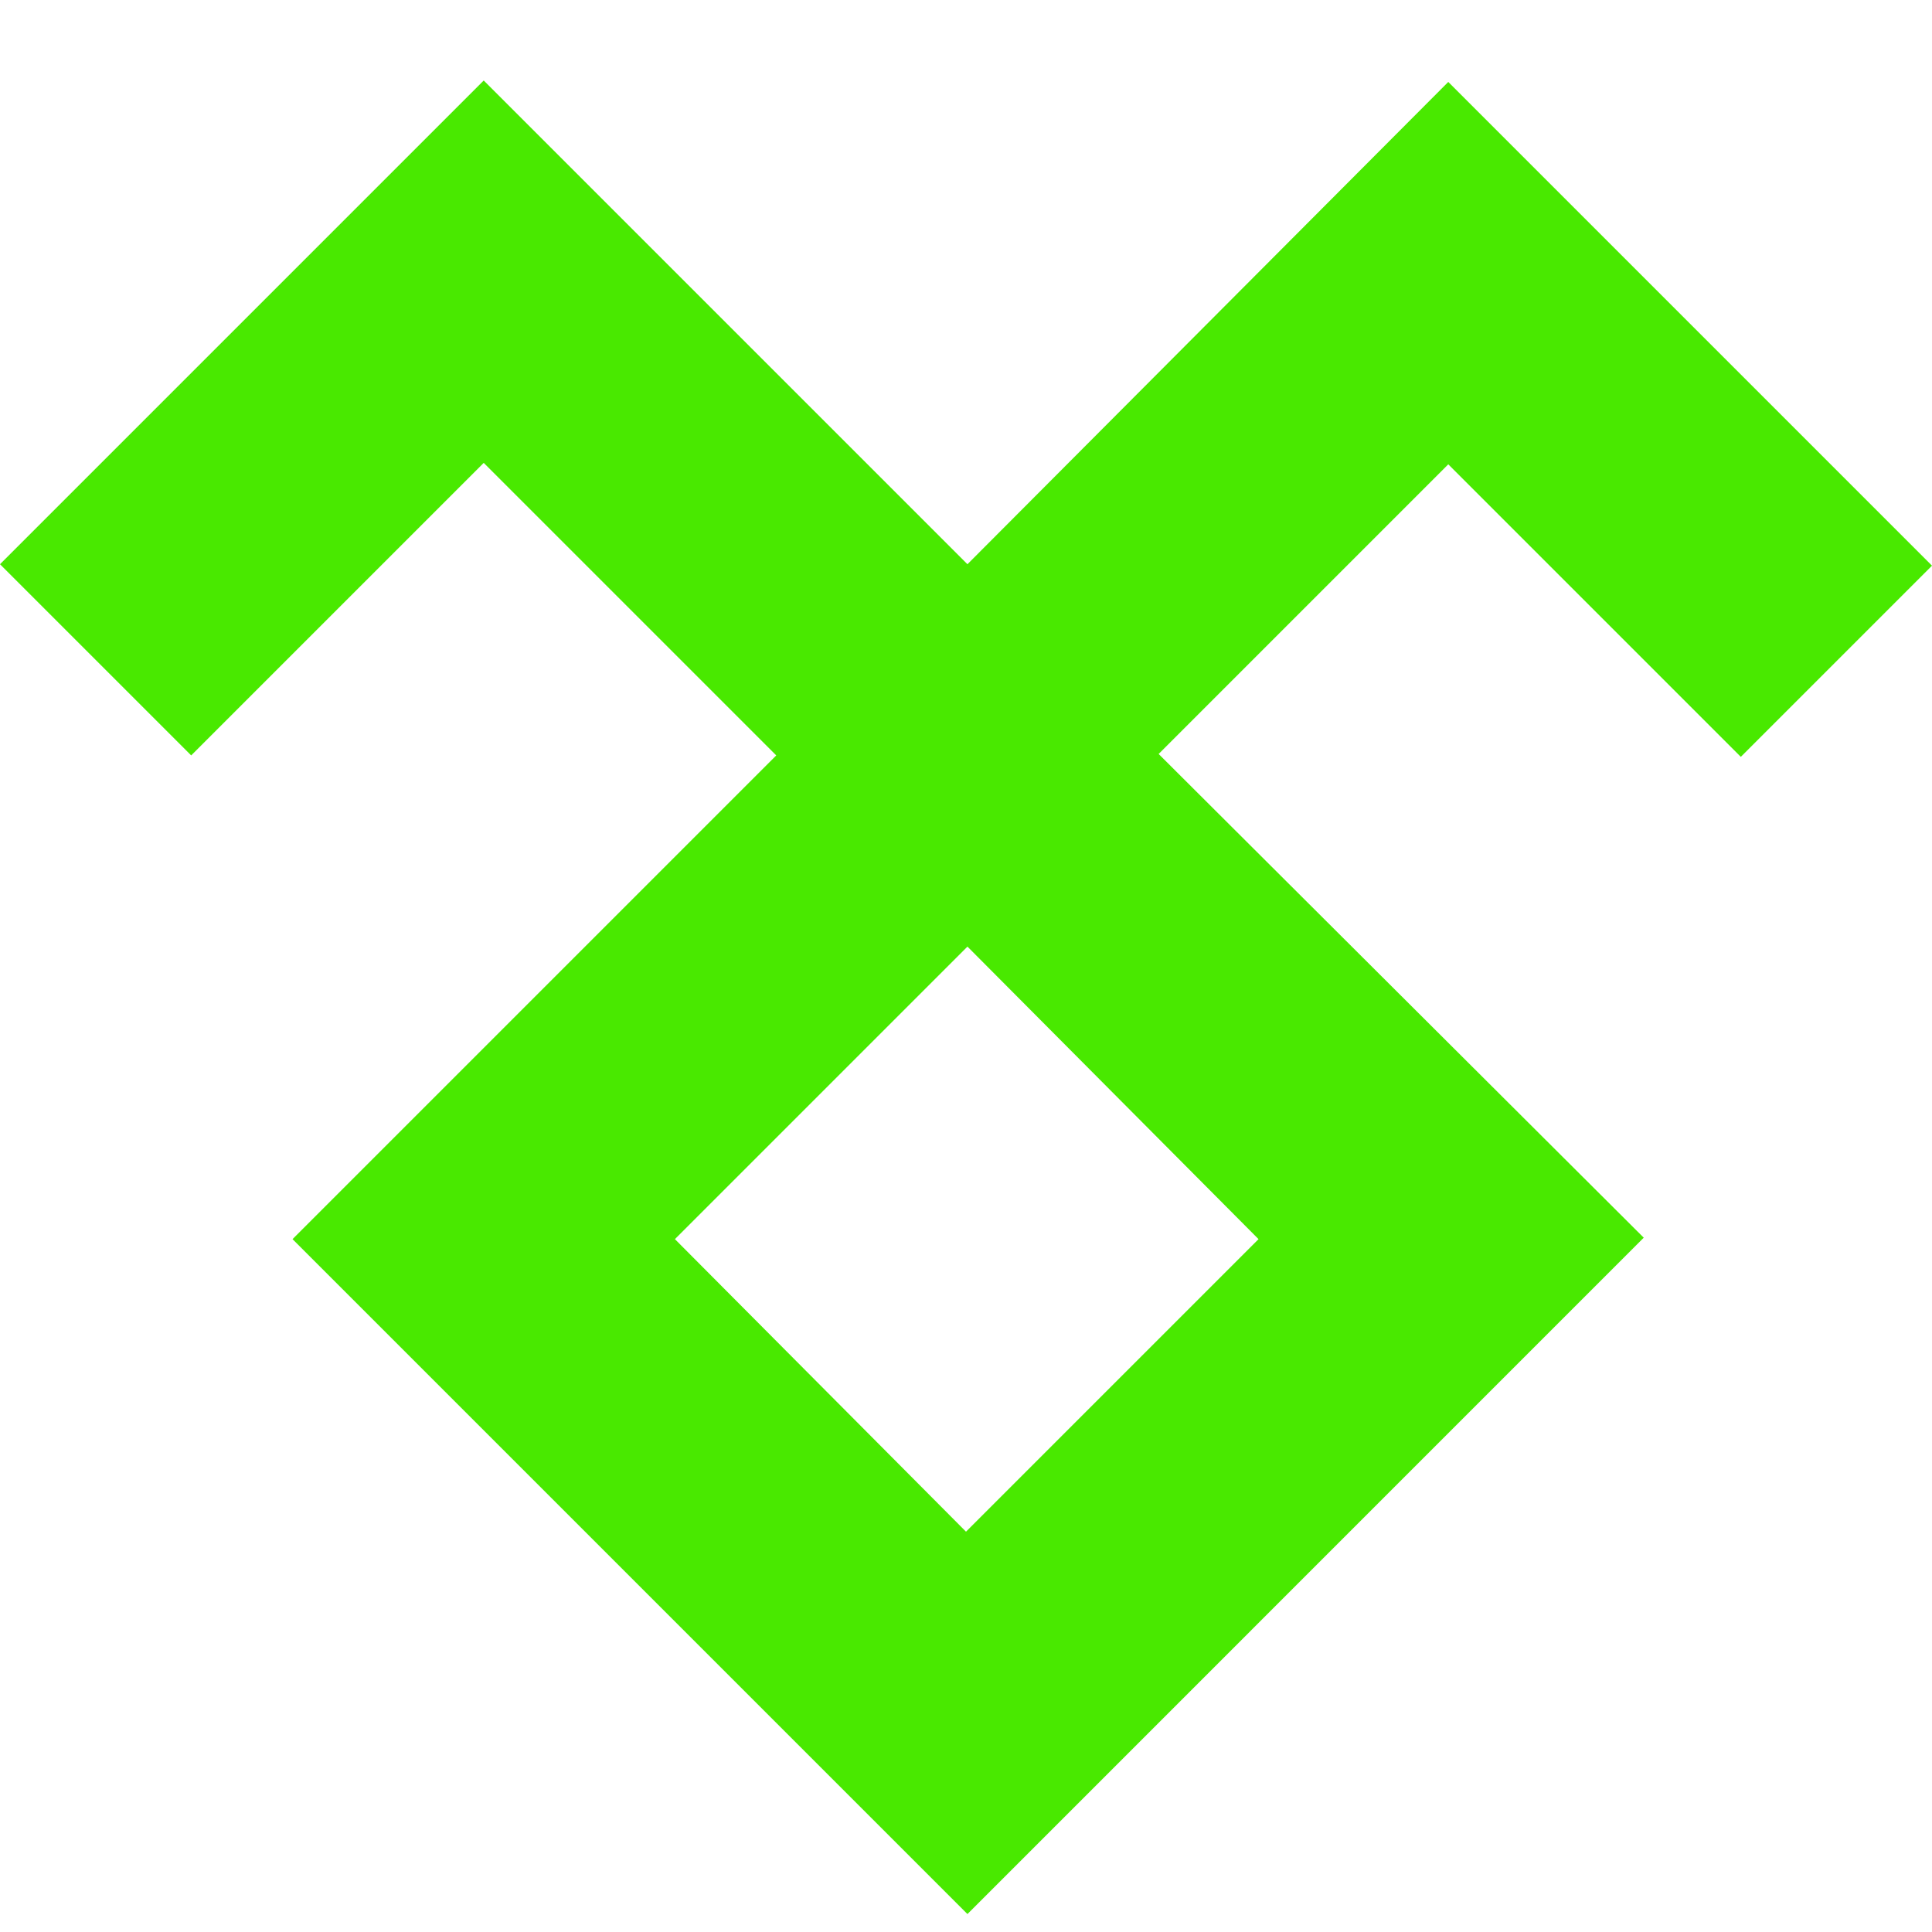 <svg width="24" height="24" viewBox="0 0 24 24" fill="none" xmlns="http://www.w3.org/2000/svg">
<path d="M12.018 7.009L6.009 1L0 7.009L2.375 9.384L6.009 5.75L9.643 9.384L3.634 15.393L12.018 23.777L20.419 15.375L14.393 9.366L17.991 5.768L21.625 9.402L24 7.027L17.991 1.018L12.018 7.009ZM15.634 15.393L12 19.027L8.384 15.393L12.018 11.759L15.634 15.393Z" fill="#49E900"/>
</svg>
